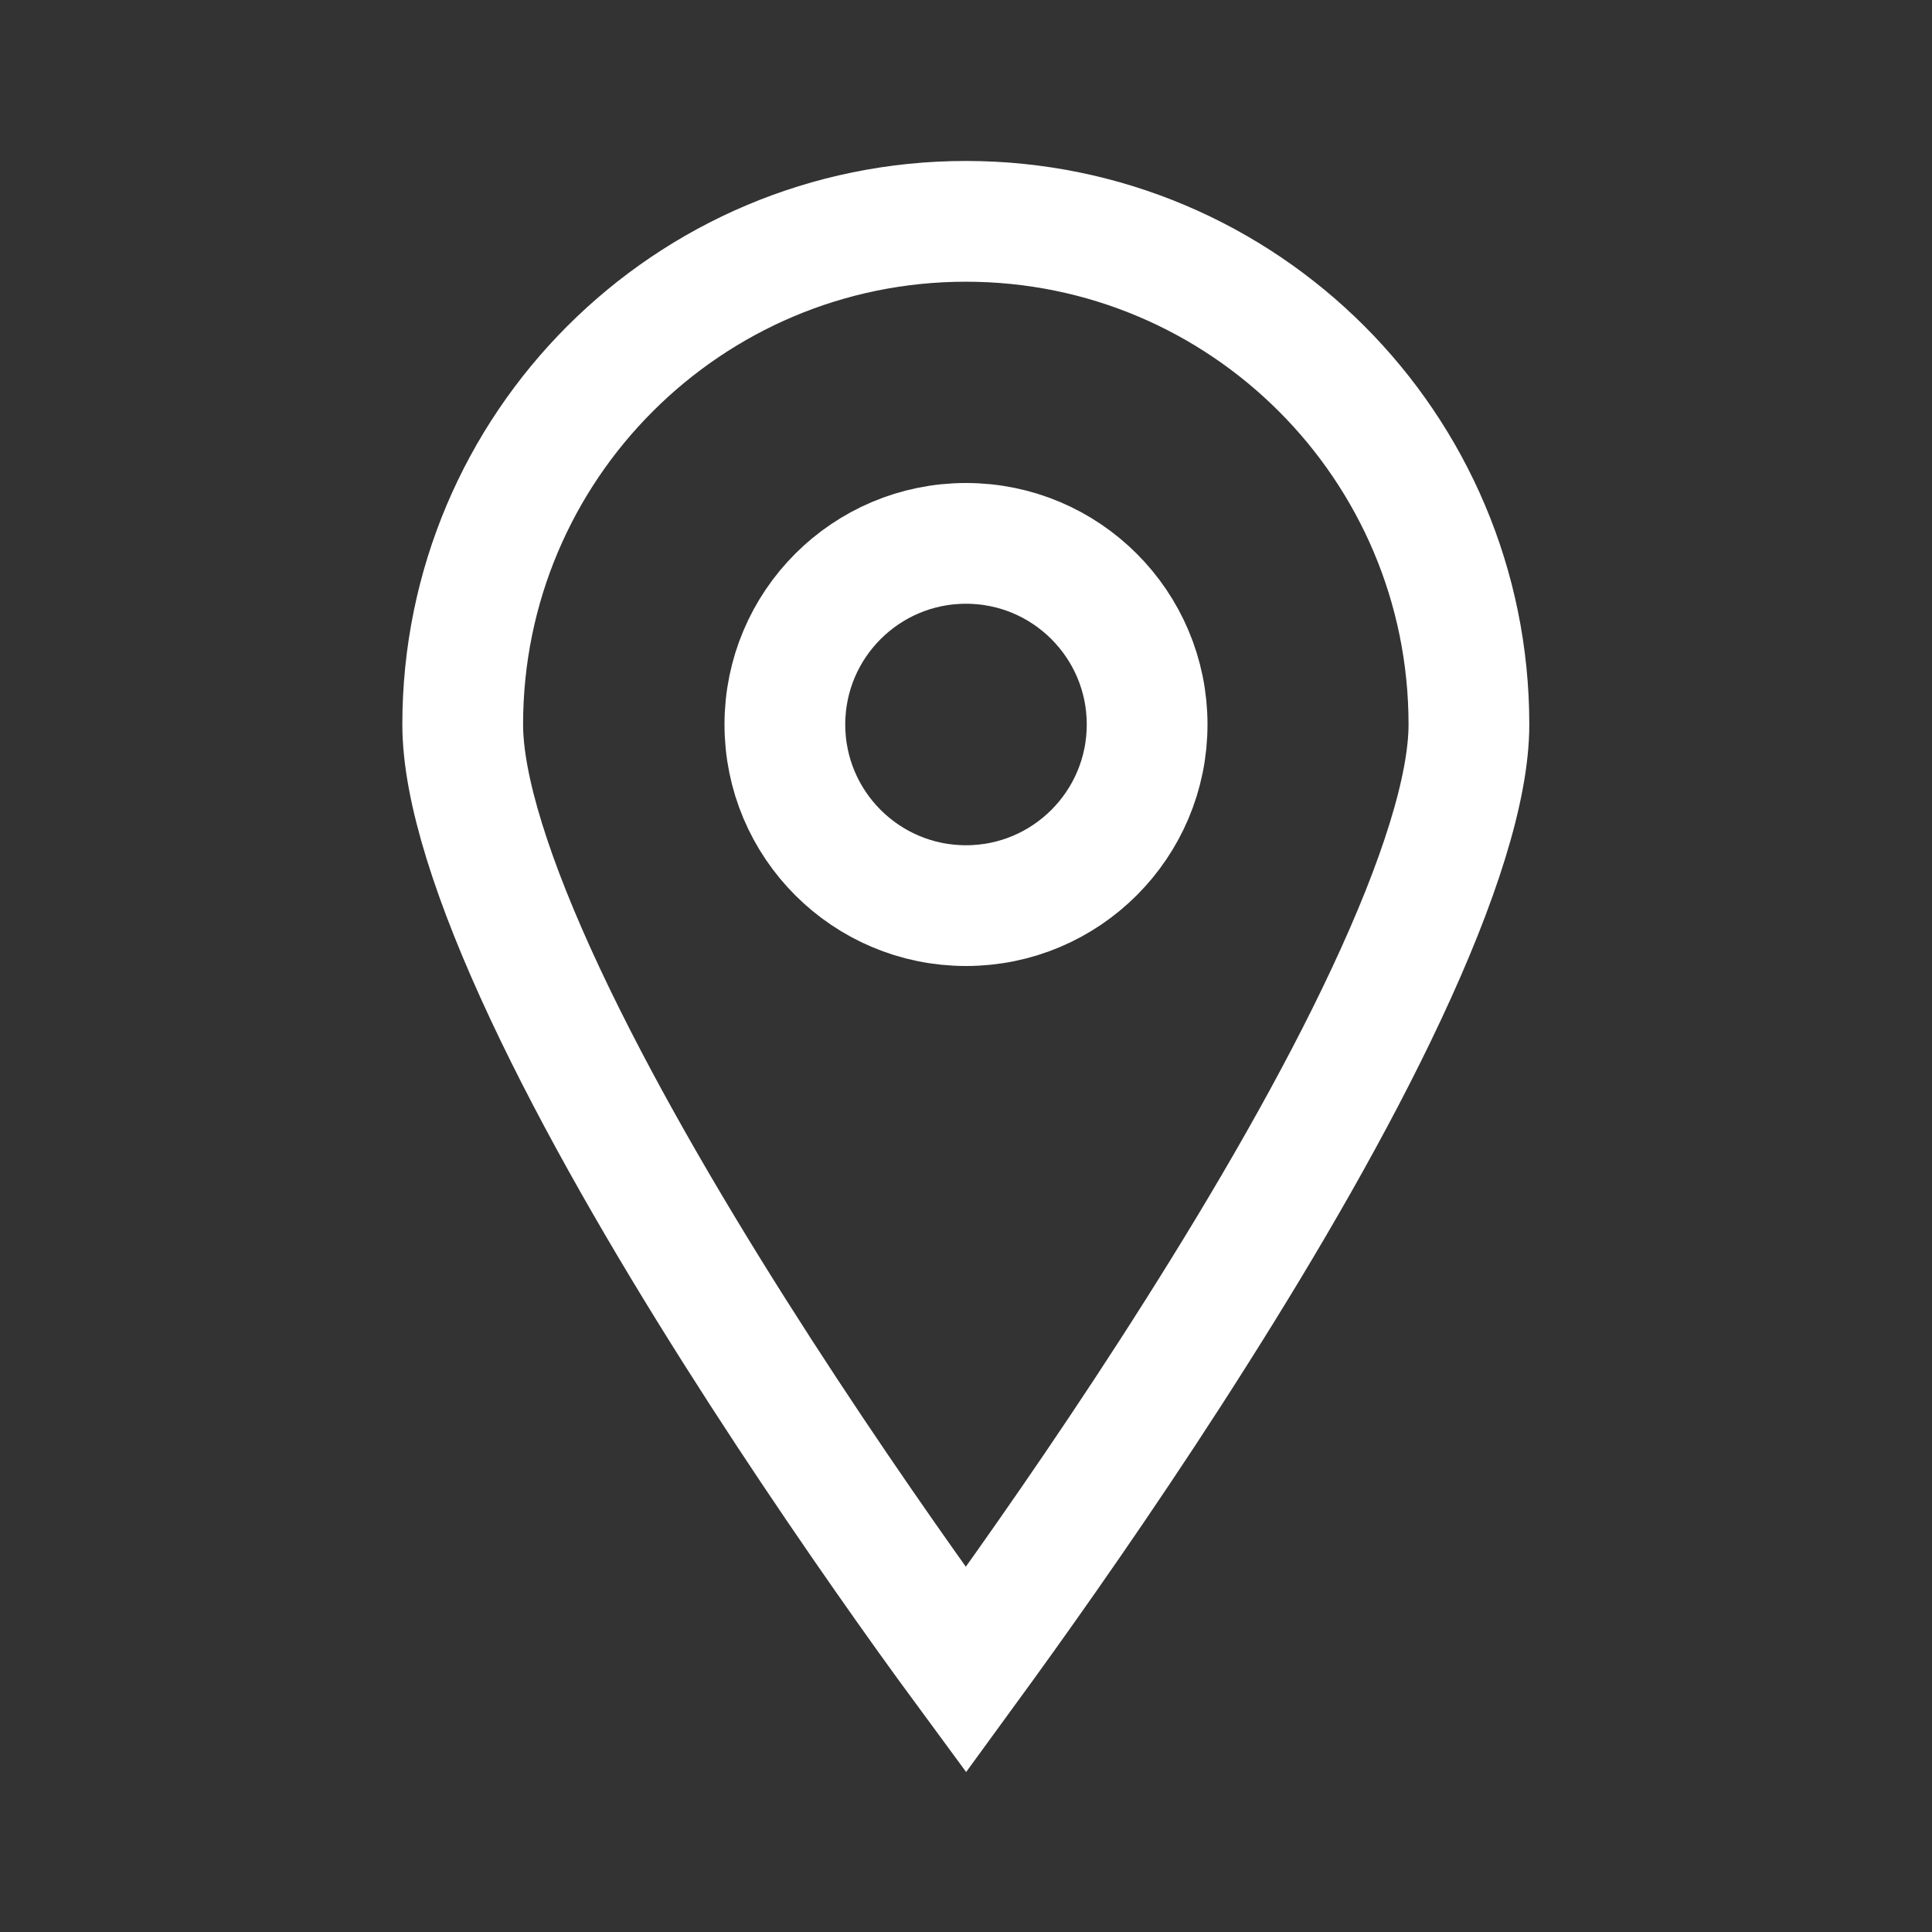 <svg width="16" height="16" viewBox="0 0 16 16" fill="none" xmlns="http://www.w3.org/2000/svg">
<rect x="0" y="0" width="16" height="16" fill="#333333" stroke="none"/>
<circle cx="8" cy="6" r="1.5" stroke="white"/>
<path d="M12.165 6C12.165 6.526 11.917 7.303 11.483 8.229C11.059 9.136 10.487 10.119 9.909 11.032C9.333 11.944 8.755 12.777 8.321 13.384C8.202 13.551 8.093 13.7 7.999 13.829C7.904 13.7 7.796 13.551 7.676 13.384C7.242 12.777 6.665 11.944 6.088 11.032C5.51 10.119 4.939 9.136 4.514 8.229C4.08 7.303 3.832 6.526 3.832 6C3.832 3.698 5.698 1.833 7.999 1.833C10.3 1.833 12.165 3.698 12.165 6Z" stroke="white"/>
</svg>
